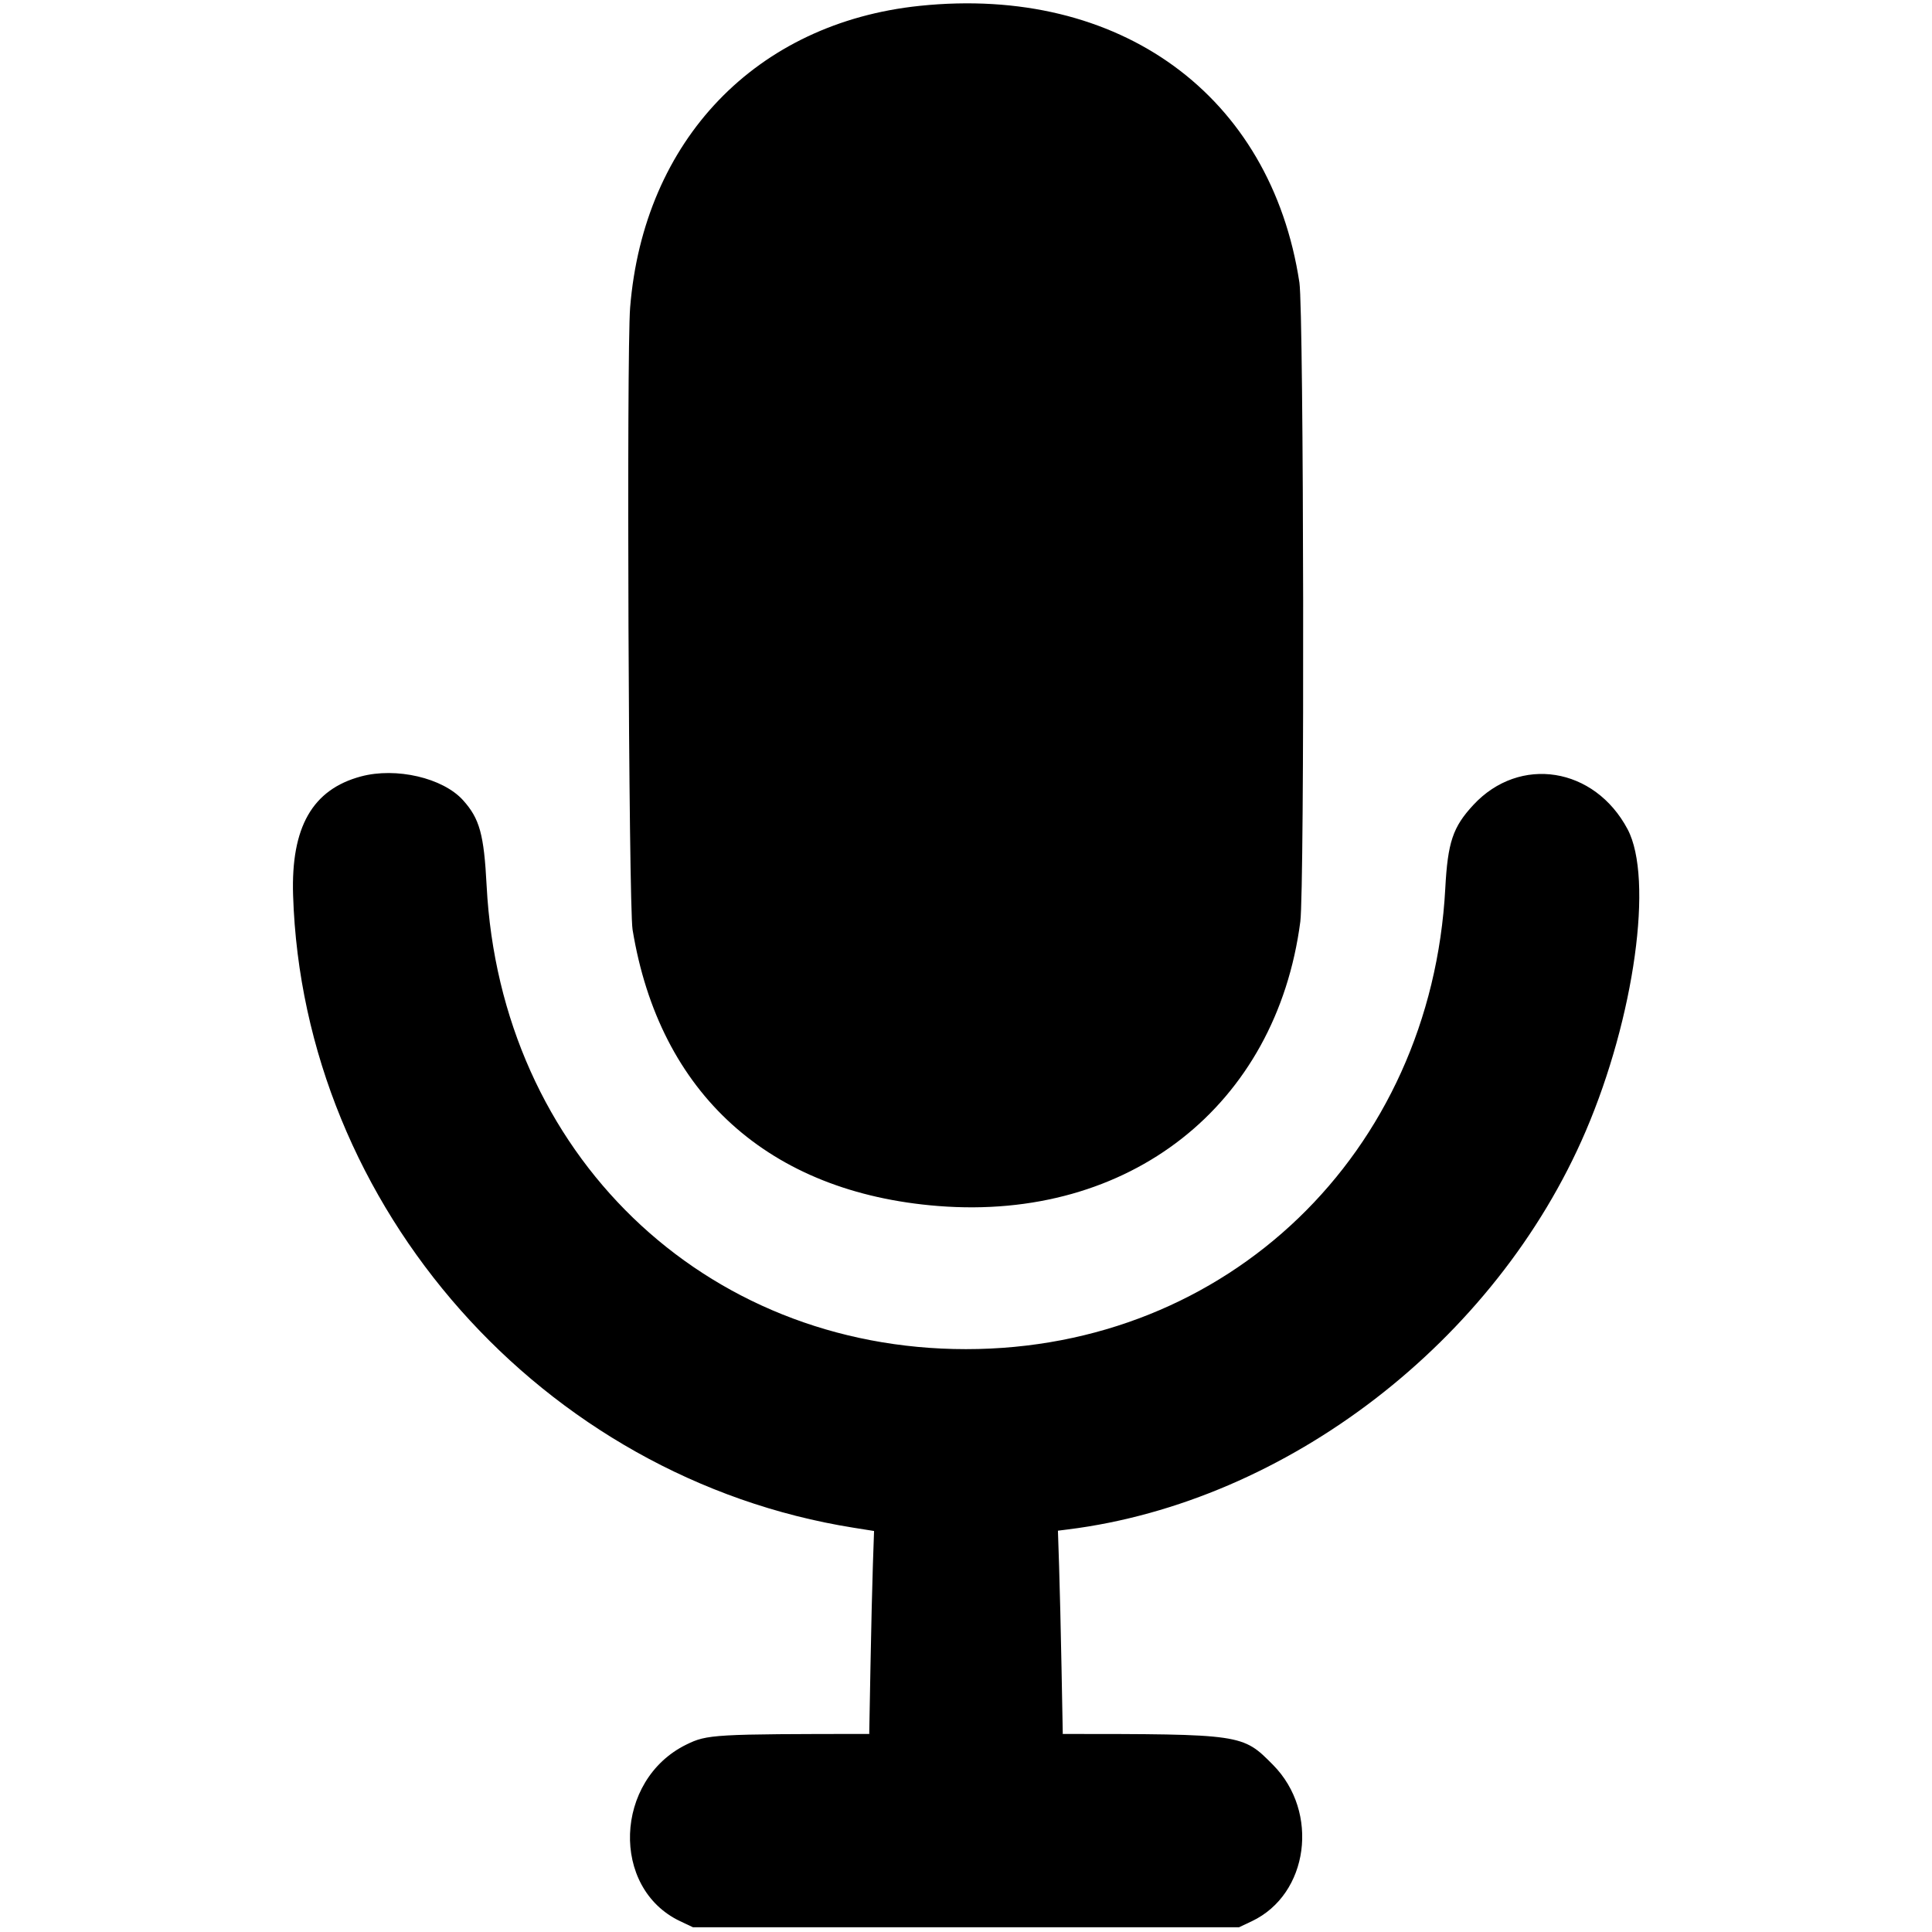 <?xml version="1.0" encoding="UTF-8" standalone="no"?>
<svg
   xmlns:dc="http://purl.org/dc/elements/1.1/"
   xmlns:cc="http://creativecommons.org/ns#"
   xmlns:rdf="http://www.w3.org/1999/02/22-rdf-syntax-ns#"
   xmlns:svg="http://www.w3.org/2000/svg"
   xmlns="http://www.w3.org/2000/svg"
   viewBox="0, 0, 400,400"
   height="400"
   width="400"
   version="1.1"
   id="svg">
  <defs
     id="defs7" />
  <g
     id="svgg">
    <path
       style="fill:#000000;fill-rule:evenodd;stroke:none"
       d="m 190.43,1.21 c -33.865,3.517 -57.164,27.785 -59.969,62.462 -0.76,9.402 -0.312,123.801 0.505,128.797 5.55,33.953 28.22,54.455 63.272,57.223 39.563,3.125 69.993,-20.769 74.978,-58.872 0.899,-6.879 0.731,-126.285 -0.188,-132.331 C 263.137,19.694 231.867,-3.094 190.43,1.21 M 74.713,160.758 c -10.038,2.704 -14.48,10.489 -14.032,24.594 2.053,64.67 51.704,120.704 116.031,130.947 l 4.252,0.677 -0.244,7.039 c -0.133,3.872 -0.358,13.324 -0.499,21.005 l -0.257,13.964 0.467,0.012 c -32.733,0.014 -34.016,0.087 -38.322,2.196 -14.944,7.319 -15.738,29.73 -1.295,36.571 l 2.663,1.26 H 200 256.523 l 2.663,-1.26 c 11.764,-5.573 14.064,-22.582 4.375,-32.368 -6.327,-6.391 -6.275,-6.383 -43.992,-6.399 l 0.467,-0.012 -0.256,-13.574 c -0.14,-7.466 -0.366,-16.932 -0.501,-21.036 l -0.245,-7.462 2.104,-0.264 c 45.323,-5.689 88.549,-38.953 107.183,-82.482 10.078,-23.542 14.061,-52.281 8.658,-62.476 -6.838,-12.901 -22.36,-15.355 -31.928,-5.047 -4.256,4.585 -5.308,7.711 -5.821,17.29 -2.933,54.869 -45.087,95.392 -99.23,95.392 -54.395,0 -96.37,-40.571 -99.247,-95.927 -0.554,-10.668 -1.443,-13.896 -4.879,-17.717 -4.162,-4.63 -13.866,-6.887 -21.161,-4.923"
       id="path0" />
  </g>
</svg>
